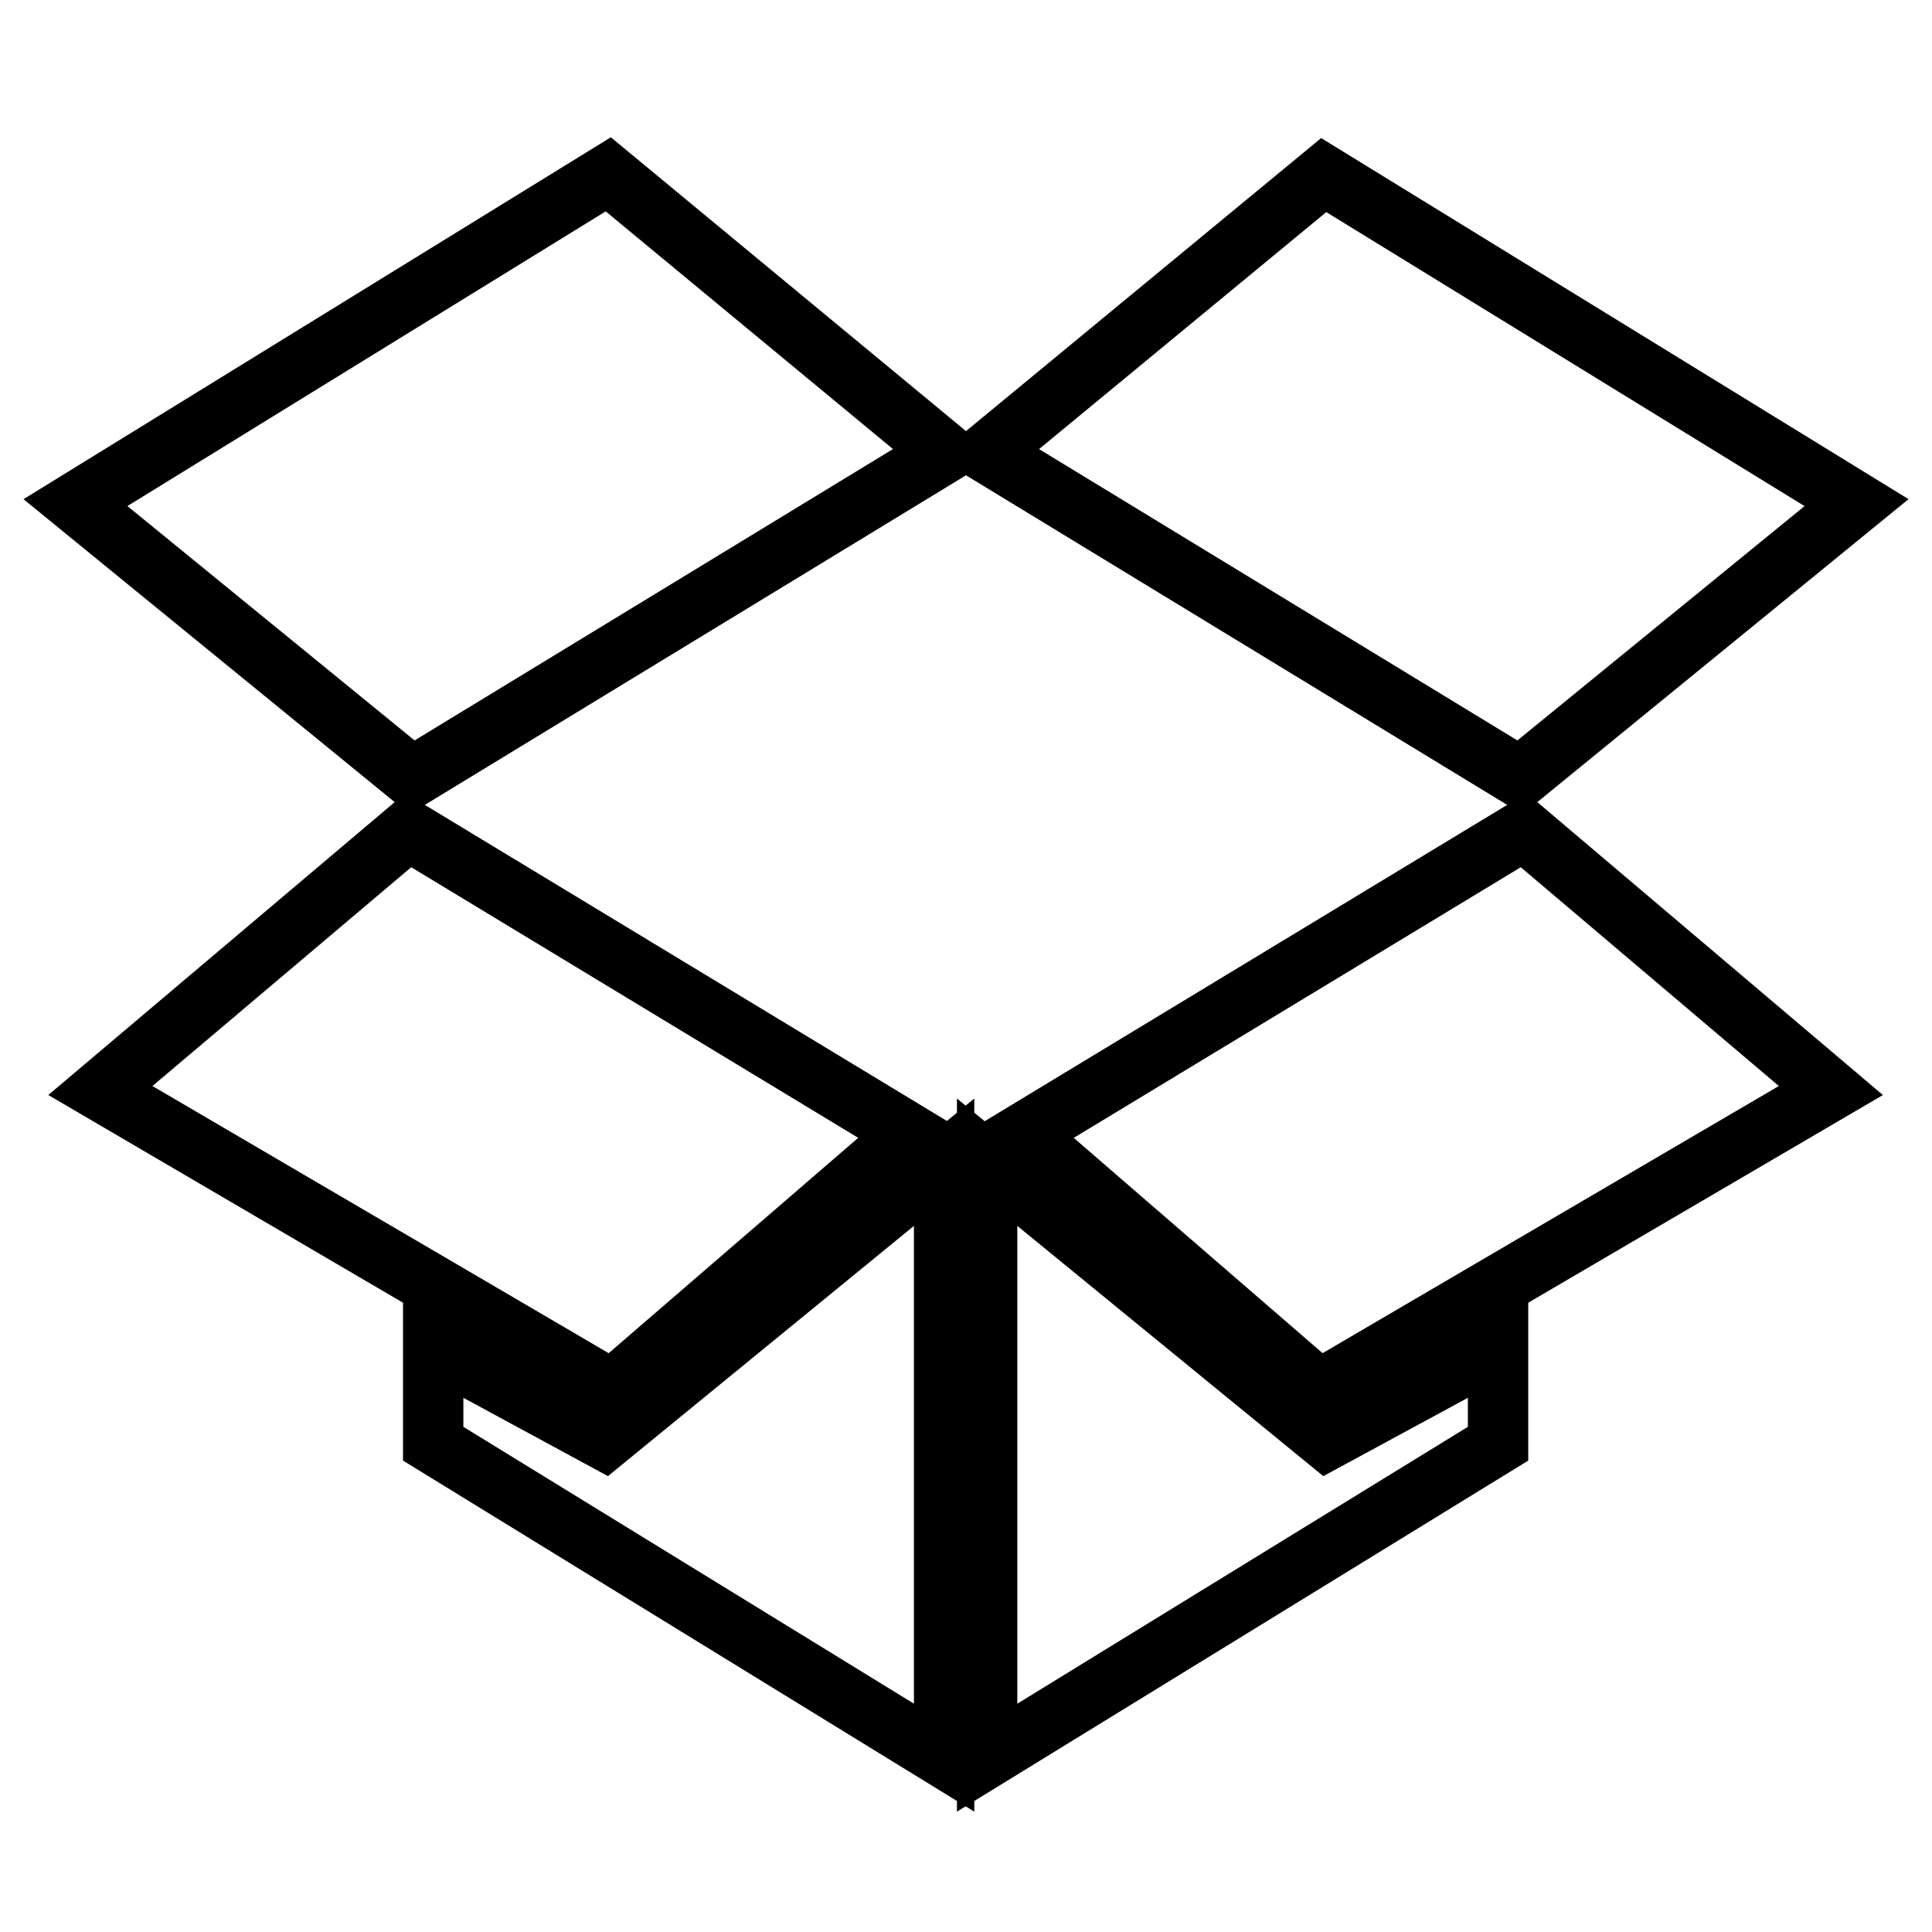 <?xml version="1.0" encoding="utf-8"?>
<!-- Svg Vector Icons : http://www.onlinewebfonts.com/icon -->
<!DOCTYPE svg PUBLIC "-//W3C//DTD SVG 1.1//EN" "http://www.w3.org/Graphics/SVG/1.1/DTD/svg11.dtd">
<svg version="1.1" xmlns="http://www.w3.org/2000/svg" xmlns:xlink="http://www.w3.org/1999/xlink" x="0px" y="0px" viewBox="0 0 256 256" enable-background="new 0 0 256 256" xml:space="preserve">
<g><g><path stroke-width="8" fill-opacity="0" stroke="#000000"  d="M10,66.6l44.6,36.4l70.6-43L80.6,23.1L10,66.6z"/><path stroke-width="8" fill-opacity="0" stroke="#000000"  d="M120.5,150.2L54.1,110l-40.8,34.5l67.8,39.7L120.5,150.2z"/><path stroke-width="8" fill-opacity="0" stroke="#000000"  d="M135.5,150.2l39.3,34l67.8-39.7L201.9,110L135.5,150.2z"/><path stroke-width="8" fill-opacity="0" stroke="#000000"  d="M130.8,154v78.9l67.7-41.6v-12.8l-22.7,12.3L130.8,154z"/><path stroke-width="8" fill-opacity="0" stroke="#000000"  d="M57.4,178.5v12.8l67.7,41.6V154l-45,36.8L57.4,178.5z"/><path stroke-width="8" fill-opacity="0" stroke="#000000"  d="M246,66.6l-70.6-43.4L130.8,60l70.6,43L246,66.6z"/></g></g>
</svg>